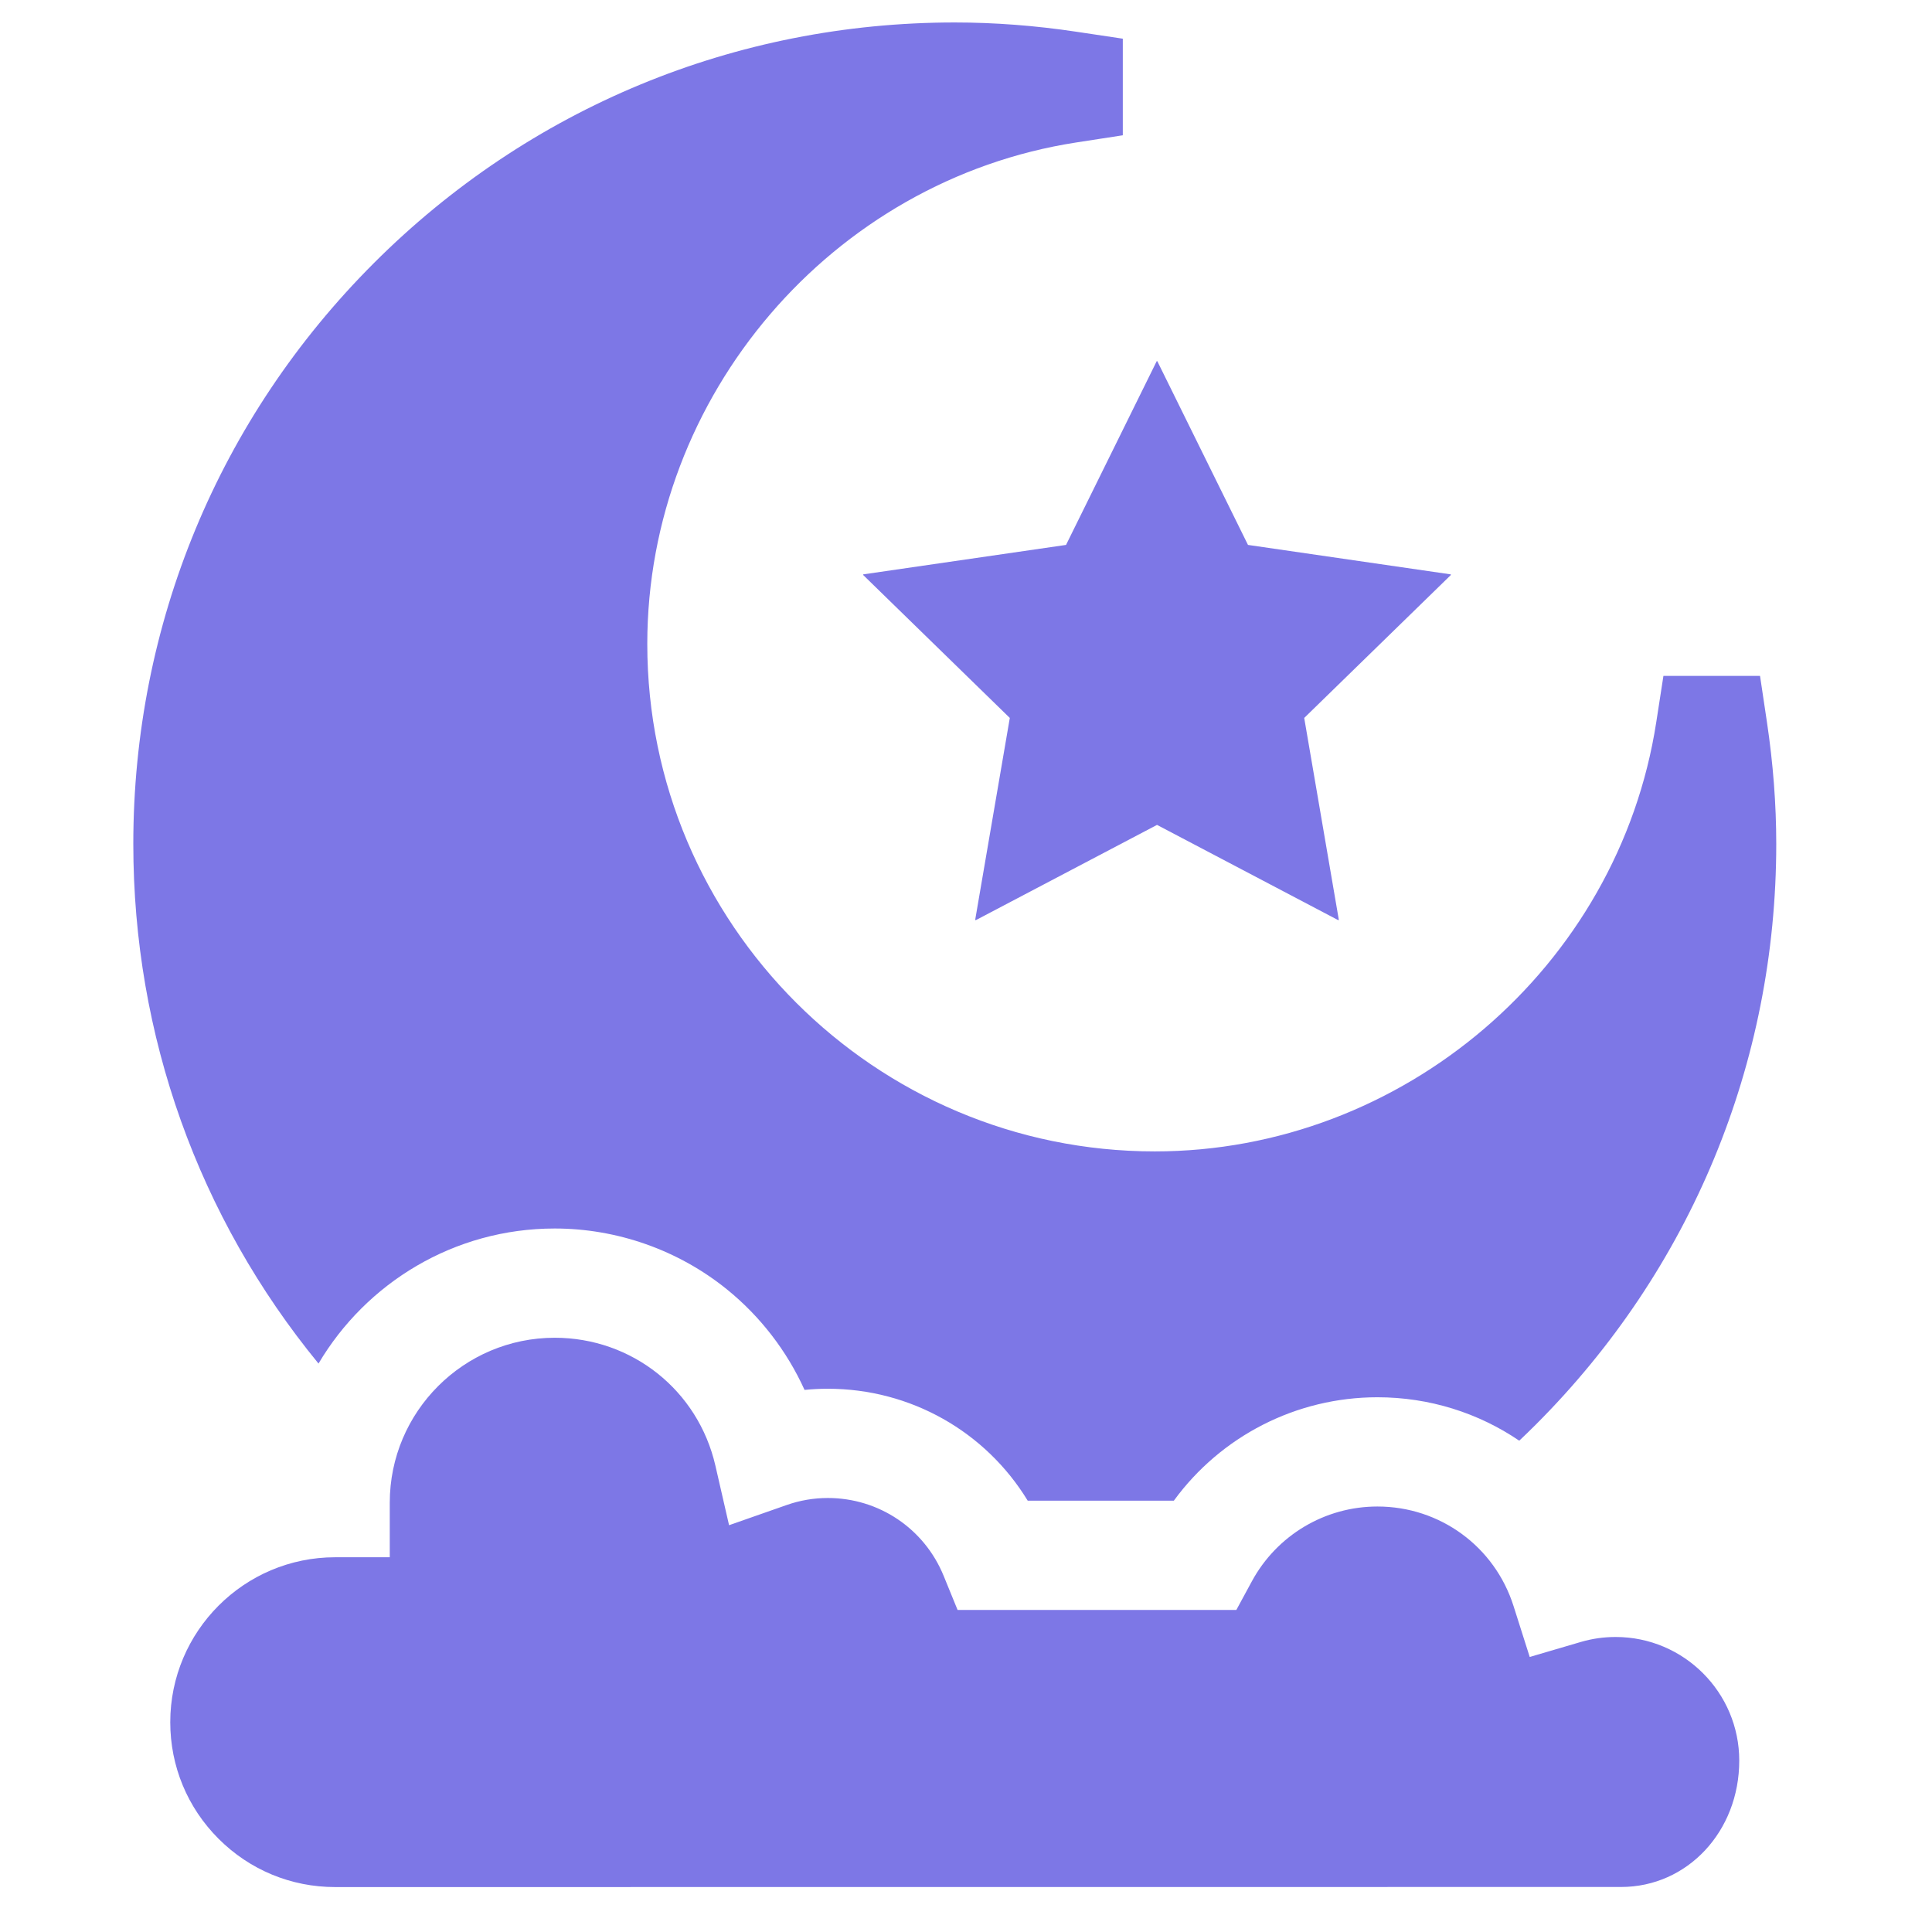 <svg width="86" height="86" viewBox="0 0 86 86" fill="none" xmlns="http://www.w3.org/2000/svg">
<path d="M38.427 25.567L38.422 25.594L44.95 31.958L43.409 40.944L43.435 40.96L51.503 36.719L59.57 40.96L59.596 40.944L58.055 31.958L64.583 25.595L64.578 25.567L55.552 24.256L51.515 16.076L51.49 16.076L47.453 24.256L38.427 25.567Z" fill="#7D77E6"/>
<path d="M71.918 72.868C71.389 72.868 70.871 72.942 70.376 73.087L68.093 73.757L67.373 71.49C66.532 68.84 64.097 67.06 61.314 67.06C58.979 67.06 56.837 68.337 55.724 70.391L55.034 71.664H42.625L42.007 70.151C41.148 68.043 39.123 66.681 36.849 66.681C36.224 66.681 35.608 66.786 35.019 66.993L32.453 67.892L31.845 65.242C31.075 61.89 28.134 59.548 24.692 59.548C20.644 59.548 17.35 62.84 17.35 66.888V69.319H14.919C10.871 69.319 7.579 72.612 7.579 76.661C7.579 78.621 8.342 80.464 9.729 81.85C11.115 83.237 12.958 84 14.919 84L72.159 83.996C75.109 83.996 77.42 81.525 77.42 78.371C77.421 75.337 74.952 72.868 71.918 72.868Z" fill="#7D77E6"/>
<path d="M24.692 54.685C27.47 54.685 30.189 55.644 32.348 57.386C33.841 58.592 35.028 60.137 35.813 61.87C36.156 61.835 36.502 61.818 36.849 61.818C40.536 61.818 43.873 63.728 45.747 66.8H52.252C54.348 63.929 57.7 62.197 61.314 62.197C63.633 62.197 65.814 62.898 67.627 64.13C67.873 63.897 68.116 63.662 68.356 63.422C75.263 56.516 79.067 47.333 79.067 37.566C79.067 35.806 78.928 33.987 78.655 32.159L78.345 30.086H74.045L73.726 32.146C72.043 43.039 62.446 51.253 51.403 51.253C38.947 51.253 28.813 41.12 28.813 28.664C28.813 17.619 37.027 8.022 47.919 6.34L49.98 6.022V1.722L47.908 1.412C46.08 1.138 44.26 1 42.5 1C32.733 1 23.551 4.804 16.644 11.71C9.737 18.617 5.934 27.8 5.934 37.566C5.934 46.099 8.838 54.184 14.178 60.697C16.303 57.102 20.221 54.685 24.692 54.685Z" fill="#7D77E6"/>
</svg>
